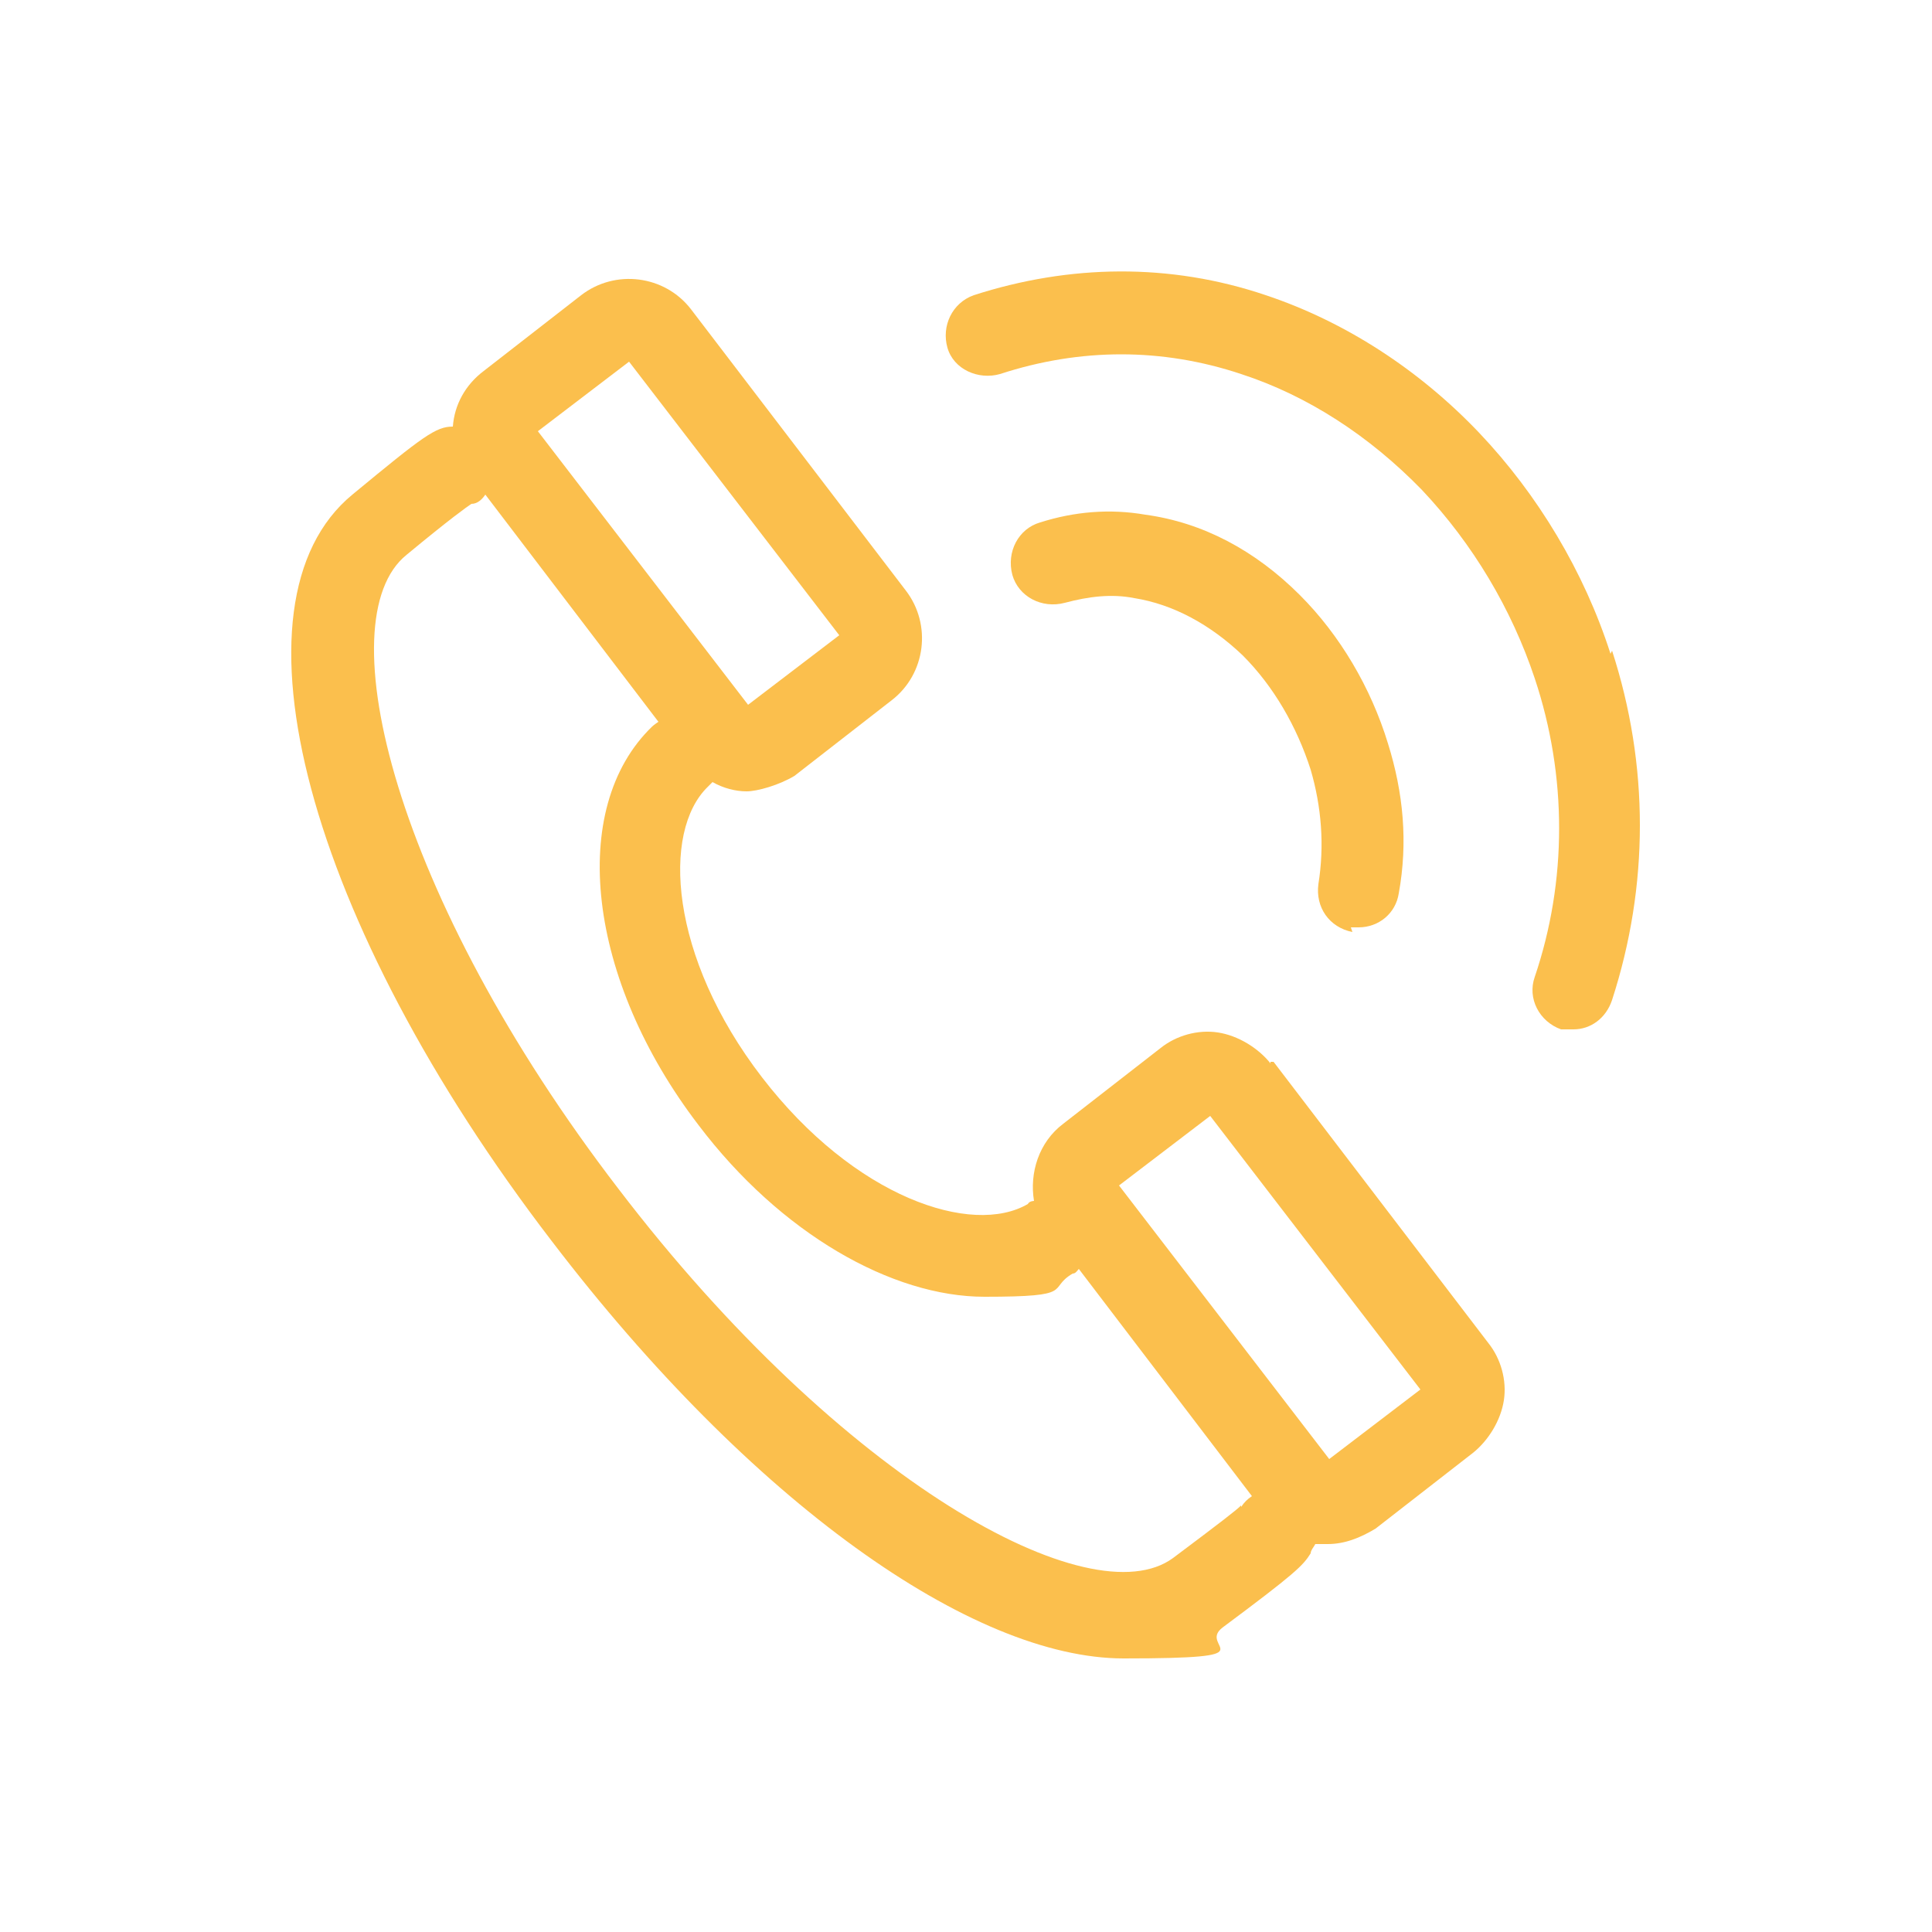 <svg xmlns="http://www.w3.org/2000/svg" id="Layer_1" viewBox="0 0 125 125"><defs><style>      .st0 {        fill: #fbbf4d;      }    </style></defs><path class="st0" d="M87.4,60h.5c1.3,0,2.4-.9,2.6-2.2.6-3.3.3-6.5-.7-9.7-1.1-3.6-3.1-7-5.7-9.6-2.9-2.9-6.3-4.7-10-5.2-2.3-.4-4.6-.2-6.8.5-1.4.4-2.2,1.9-1.8,3.4.4,1.4,1.9,2.2,3.4,1.8s3-.6,4.5-.3c2.5.4,4.9,1.7,7,3.7,2,2,3.5,4.6,4.4,7.4.7,2.4.9,4.9.5,7.4-.2,1.5.7,2.8,2.2,3.1h0Z"></path><path class="st0" d="M104.2,42.3c-1.7-5.3-4.7-10.3-8.5-14.3-3.9-4.1-8.7-7.2-13.8-8.9-6.2-2.1-12.7-2-18.9,0-1.4.5-2.1,2-1.7,3.4s2,2.1,3.4,1.7c5.2-1.7,10.5-1.7,15.6,0,4.3,1.4,8.3,4,11.7,7.5,3.3,3.5,5.8,7.7,7.3,12.2,2.1,6.3,2.1,13.1,0,19.3-.5,1.4.3,2.9,1.7,3.4.3,0,.6,0,.8,0,1.1,0,2.1-.7,2.5-1.9,2.4-7.4,2.4-15.2,0-22.6h0Z"></path><path class="st0" d="M82.2,68.8c-.8-1-2.1-1.8-3.4-2s-2.7.2-3.7,1l-6.3,4.9c-1.6,1.2-2.2,3.2-1.9,5,0,0-.3,0-.4.2-3.6,2.1-11.2-.4-17.2-8.2s-6.5-15.9-3.5-18.8l.3-.3c.7.4,1.5.6,2.2.6s2.1-.4,3.1-1l6.3-4.9c2.2-1.7,2.6-4.9.9-7.1l-13.9-18.2c-1.7-2.2-4.9-2.6-7.1-.9l-6.3,4.9c-1.2.9-1.9,2.2-2,3.6h0c-1.1,0-1.9.6-6.5,4.4-8.5,7-2.9,27.7,12.9,48.3,12.9,16.9,27.2,27,37,27s4.7-.7,6.4-2c4.7-3.5,5.2-4,5.7-4.8,0-.2.2-.4.3-.6h.8c1.1,0,2.1-.4,3.1-1l6.3-4.9c1-.8,1.8-2.1,2-3.4s-.2-2.7-1-3.7l-13.9-18.2h-.2ZM40.7,23.4l13.6,17.7-5.9,4.5-13.6-17.7,5.9-4.5ZM80.3,97.4c-.3.3-1.2,1-4.4,3.4-5.3,3.9-21.4-4.9-35.9-23.9-14.5-18.9-18.9-36.8-13.7-41,2.9-2.4,3.9-3.1,4.2-3.3.4,0,.7-.3.9-.6l11.2,14.7c0,0-.3.2-.4.3-5.5,5.3-4.2,16.4,3,25.8,5.3,7,12.5,11.1,18.5,11.1s4-.5,5.7-1.5c.2,0,.3-.2.4-.3l11.2,14.7c-.3.2-.5.4-.7.7h0ZM86,94.4l-13.6-17.7,5.9-4.5,13.6,17.7-5.9,4.5Z"></path></svg>